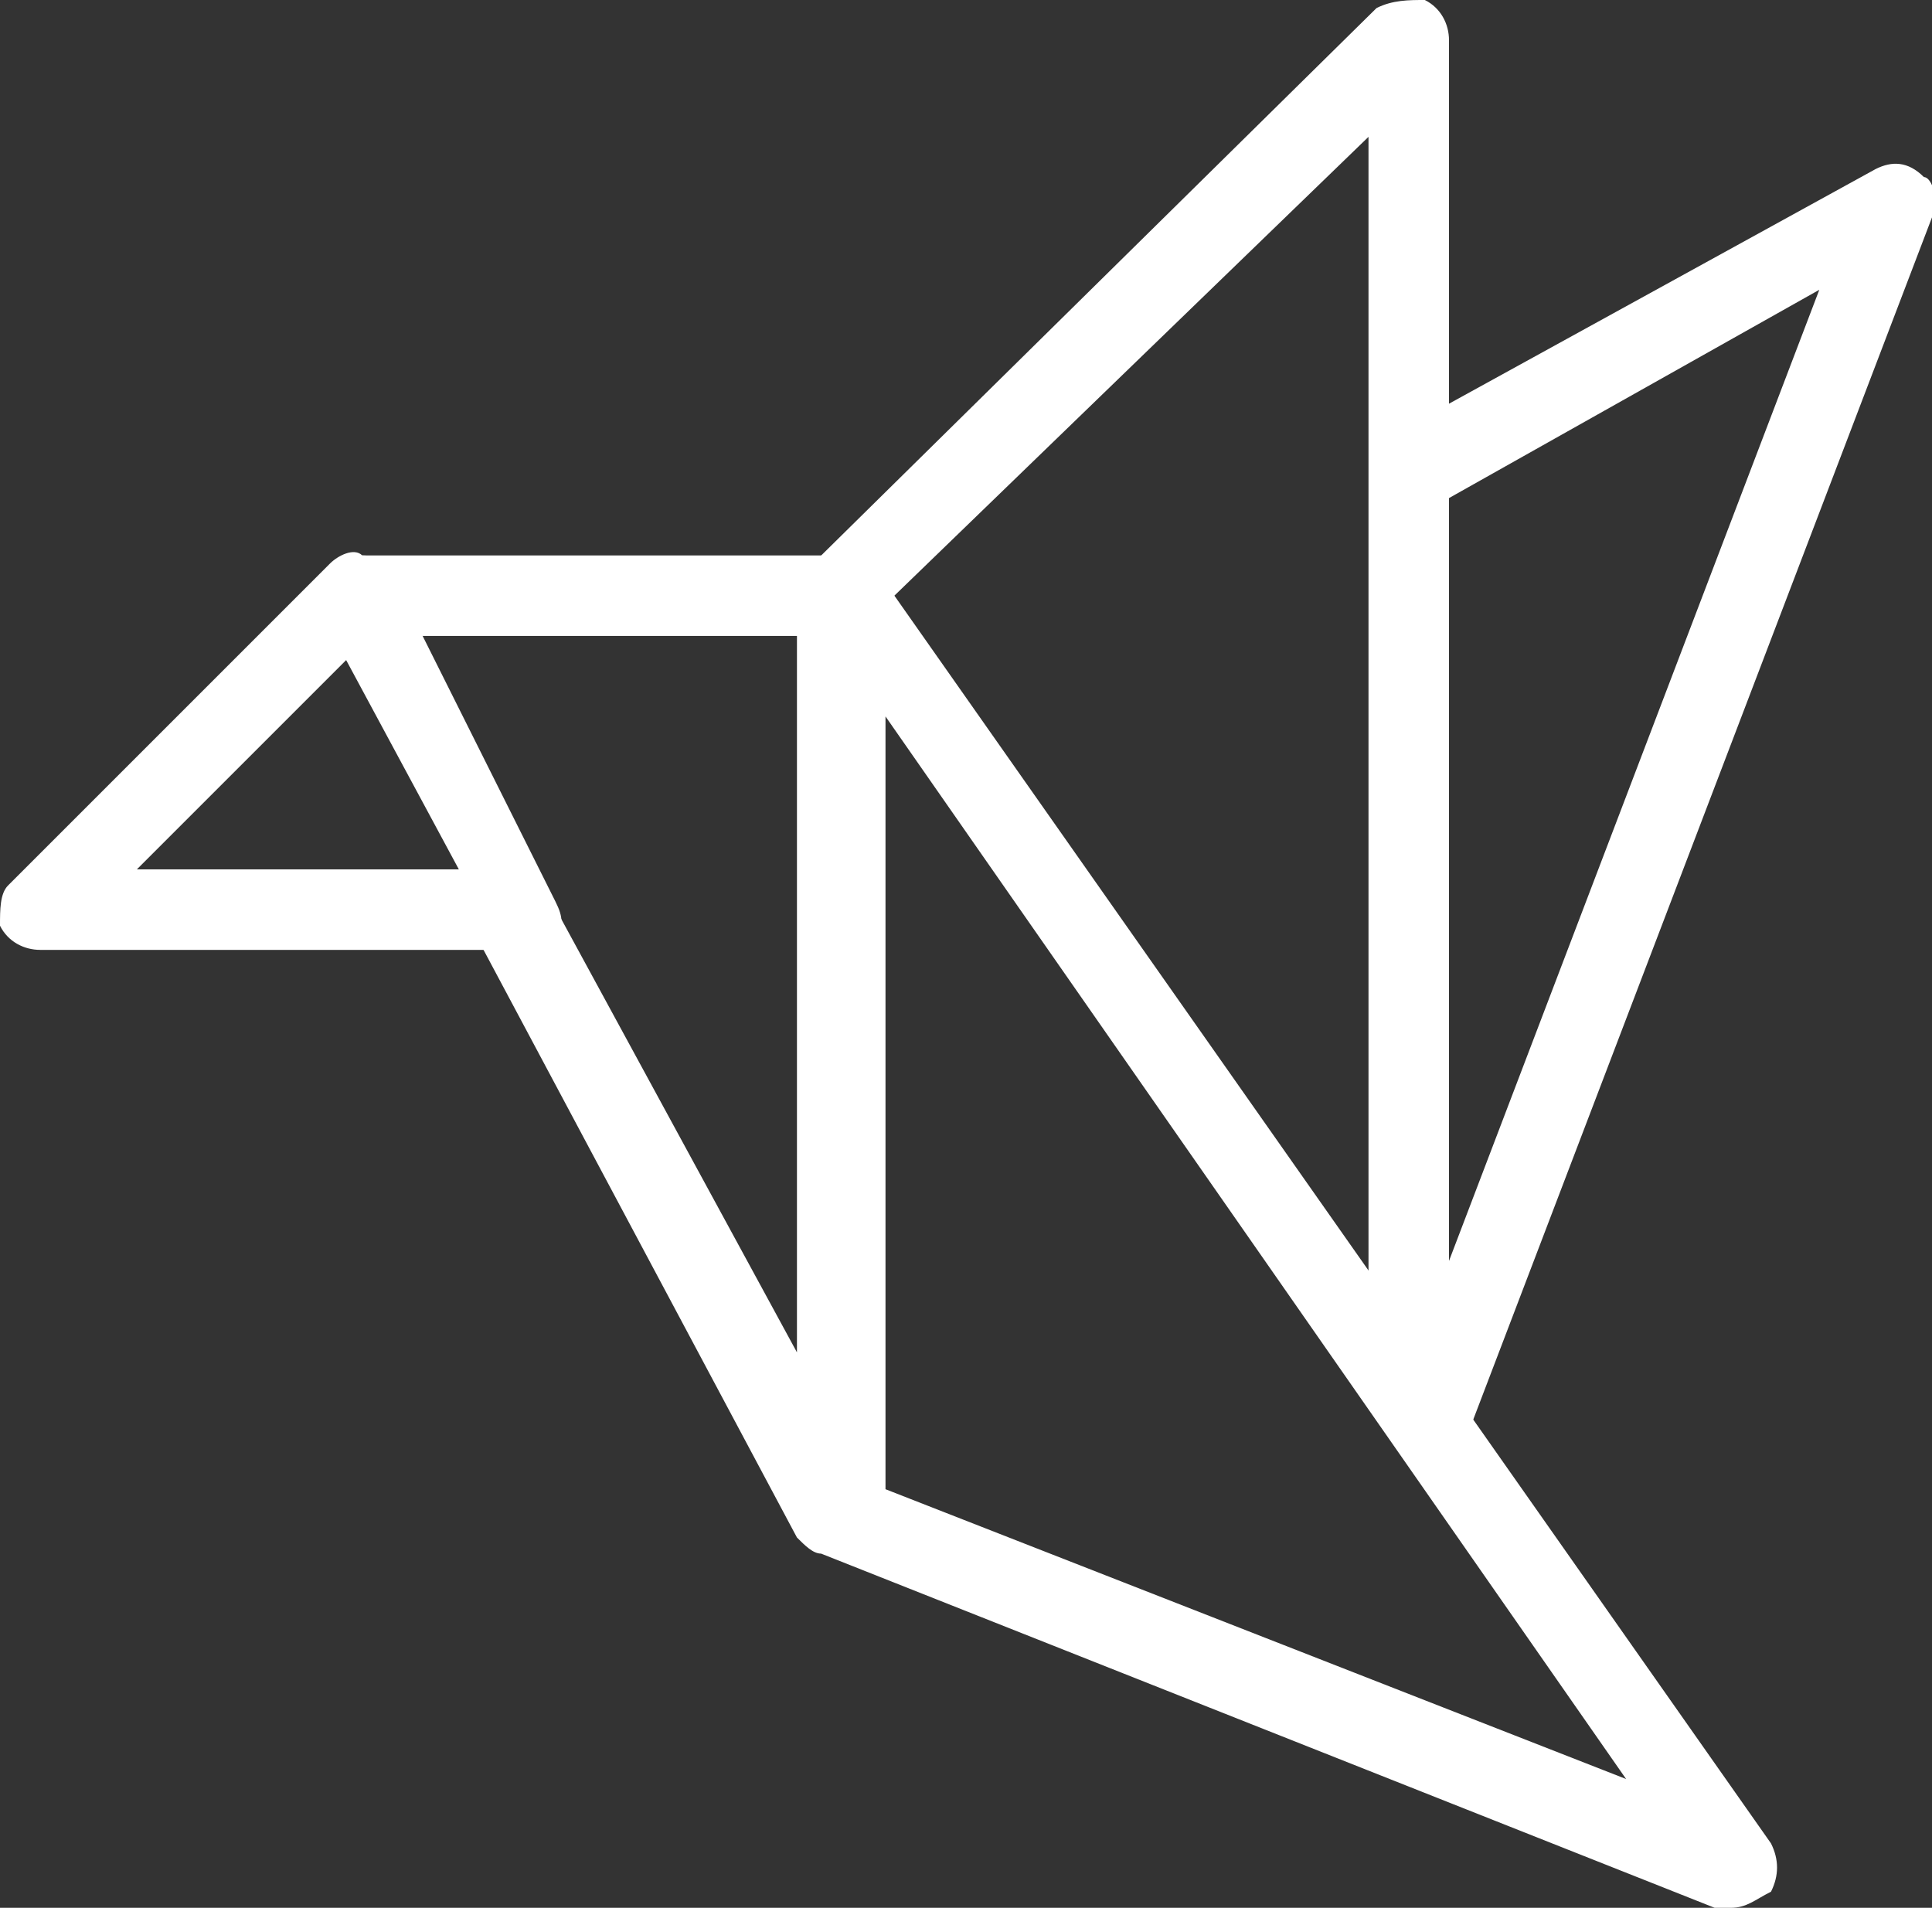 <?xml version="1.0" encoding="UTF-8"?>
<!-- Generator: Adobe Illustrator 21.0.1, SVG Export Plug-In . SVG Version: 6.00 Build 0)  -->
<svg xmlns="http://www.w3.org/2000/svg" xmlns:xlink="http://www.w3.org/1999/xlink" version="1.1" id="Ebene_1" x="0px" y="0px" viewBox="0 0 24 23.7" style="enable-background:new 0 0 24 23.7;" xml:space="preserve">
<rect x="0" y="0" width="24" height="23.7" fill="#333333" stroke="none"/>
<style type="text/css">
	.st0{fill:#FFFFFF;}
</style>
<g>
	<g>
		<path class="st0" d="M6.5,11.8h-6c-0.2,0-0.4-0.1-0.5-0.3C0,11.3,0,11.1,0.1,11l4-4c0.1-0.1,0.3-0.2,0.4-0.1    c0.2,0,0.3,0.1,0.4,0.3l2,4c0.1,0.2,0.1,0.3,0,0.5C6.8,11.7,6.7,11.8,6.5,11.8z M1.7,10.8h4L4.3,8.2L1.7,10.8z"></path>
	</g>
	<g>
		<path class="st0" d="M21.5,23.7c-0.1,0-0.1,0-0.2,0l-11.1-4.4c-0.1,0-0.2-0.1-0.3-0.2l-4-7.5l0.9-0.5l3.1,5.7V7.4    c0-0.2,0.1-0.4,0.4-0.5c0.2-0.1,0.4,0,0.6,0.2l11.1,15.8c0.1,0.2,0.1,0.4,0,0.6C21.8,23.6,21.7,23.7,21.5,23.7z M11,18.5l9.2,3.6    L11,8.9V18.5z"></path>
	</g>
	<g>
		<rect x="4.4" y="6.9" class="st0" width="6" height="1"></rect>
	</g>
	<g>
		<path class="st0" d="M18,17.4h-1V1.7l-6.2,6L10.1,7l7-6.9C17.3,0,17.5,0,17.7,0C17.9,0.1,18,0.3,18,0.5V17.4z"></path>
	</g>
	<g>
		<path class="st0" d="M18.2,17.9l-0.9-0.4l5.3-13.9l-4.8,2.7l-0.5-0.9l6-3.3c0.2-0.1,0.4-0.1,0.6,0.1C24,2.2,24.1,2.5,24,2.7    L18.2,17.9z"></path>
	</g>
</g>
</svg>
